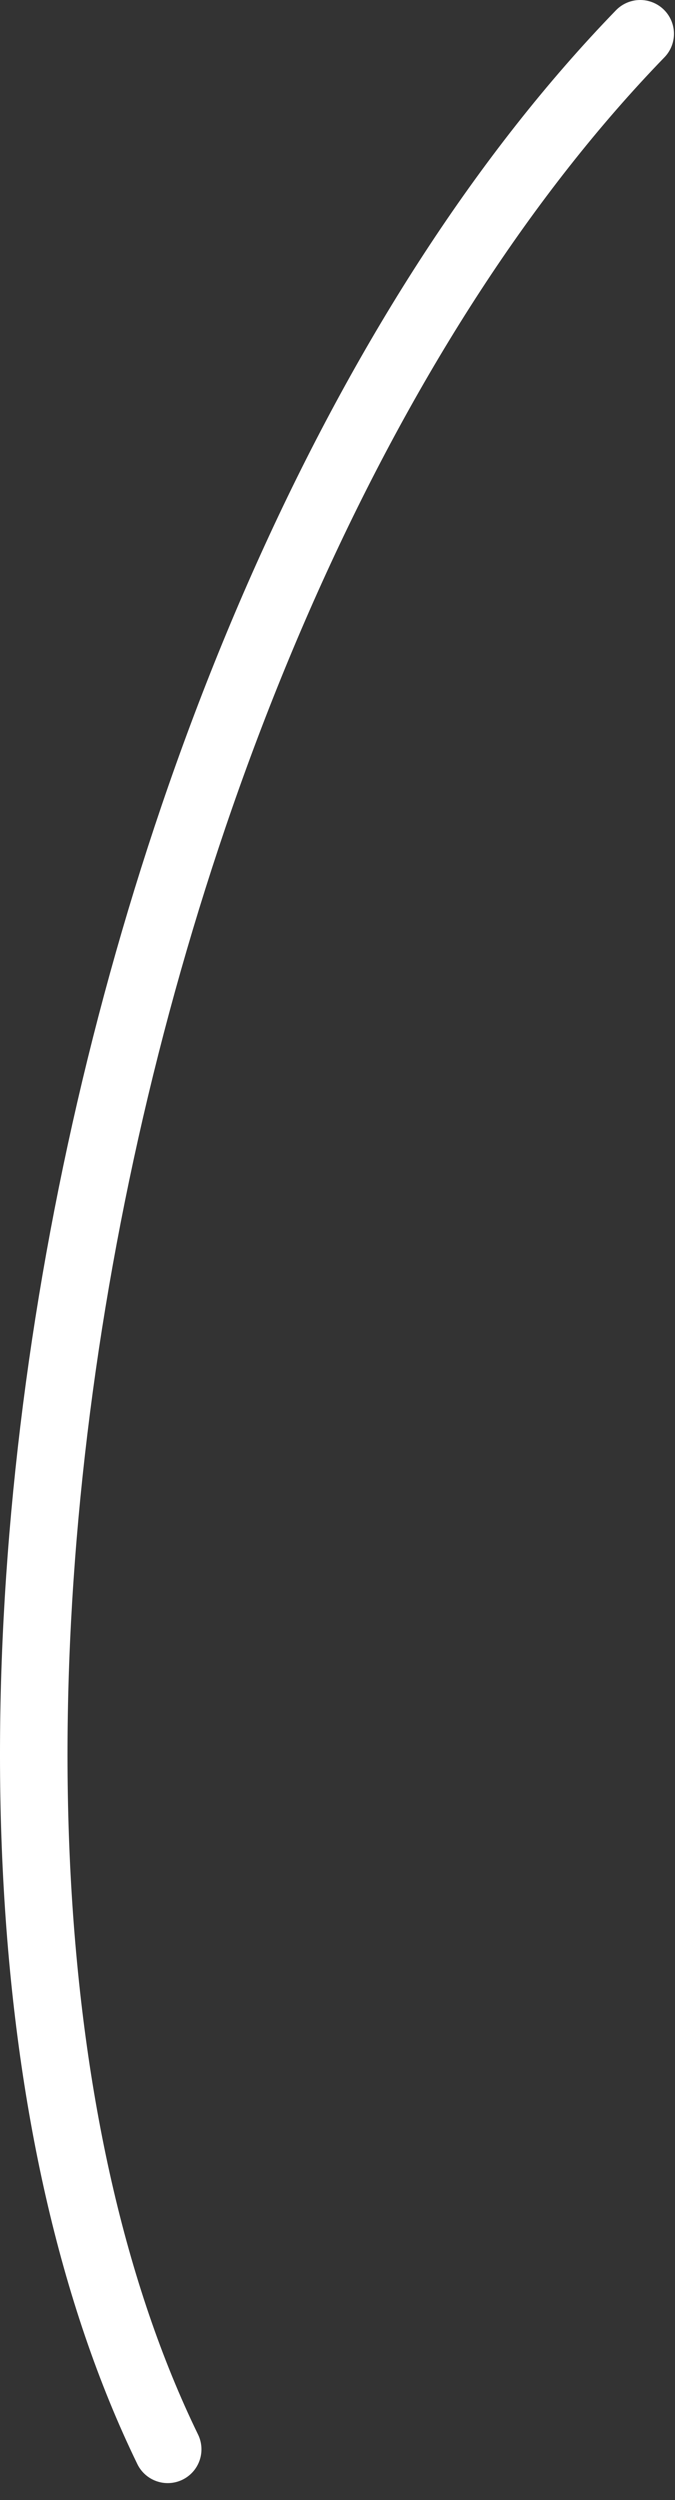 <svg preserveAspectRatio="none" width="100%" height="100%" overflow="visible" style="display: block;" viewBox="0 0 20 74" fill="none" xmlns="http://www.w3.org/2000/svg">
<rect x="0" y="0" width="20" height="74" fill="#333333" stroke="none"/>
<path id="Vector 230" d="M4.969 72.5C-4.031 54 2.969 17.5 18.969 1" stroke="white" stroke-width="2" stroke-linecap="round"/>
</svg>
